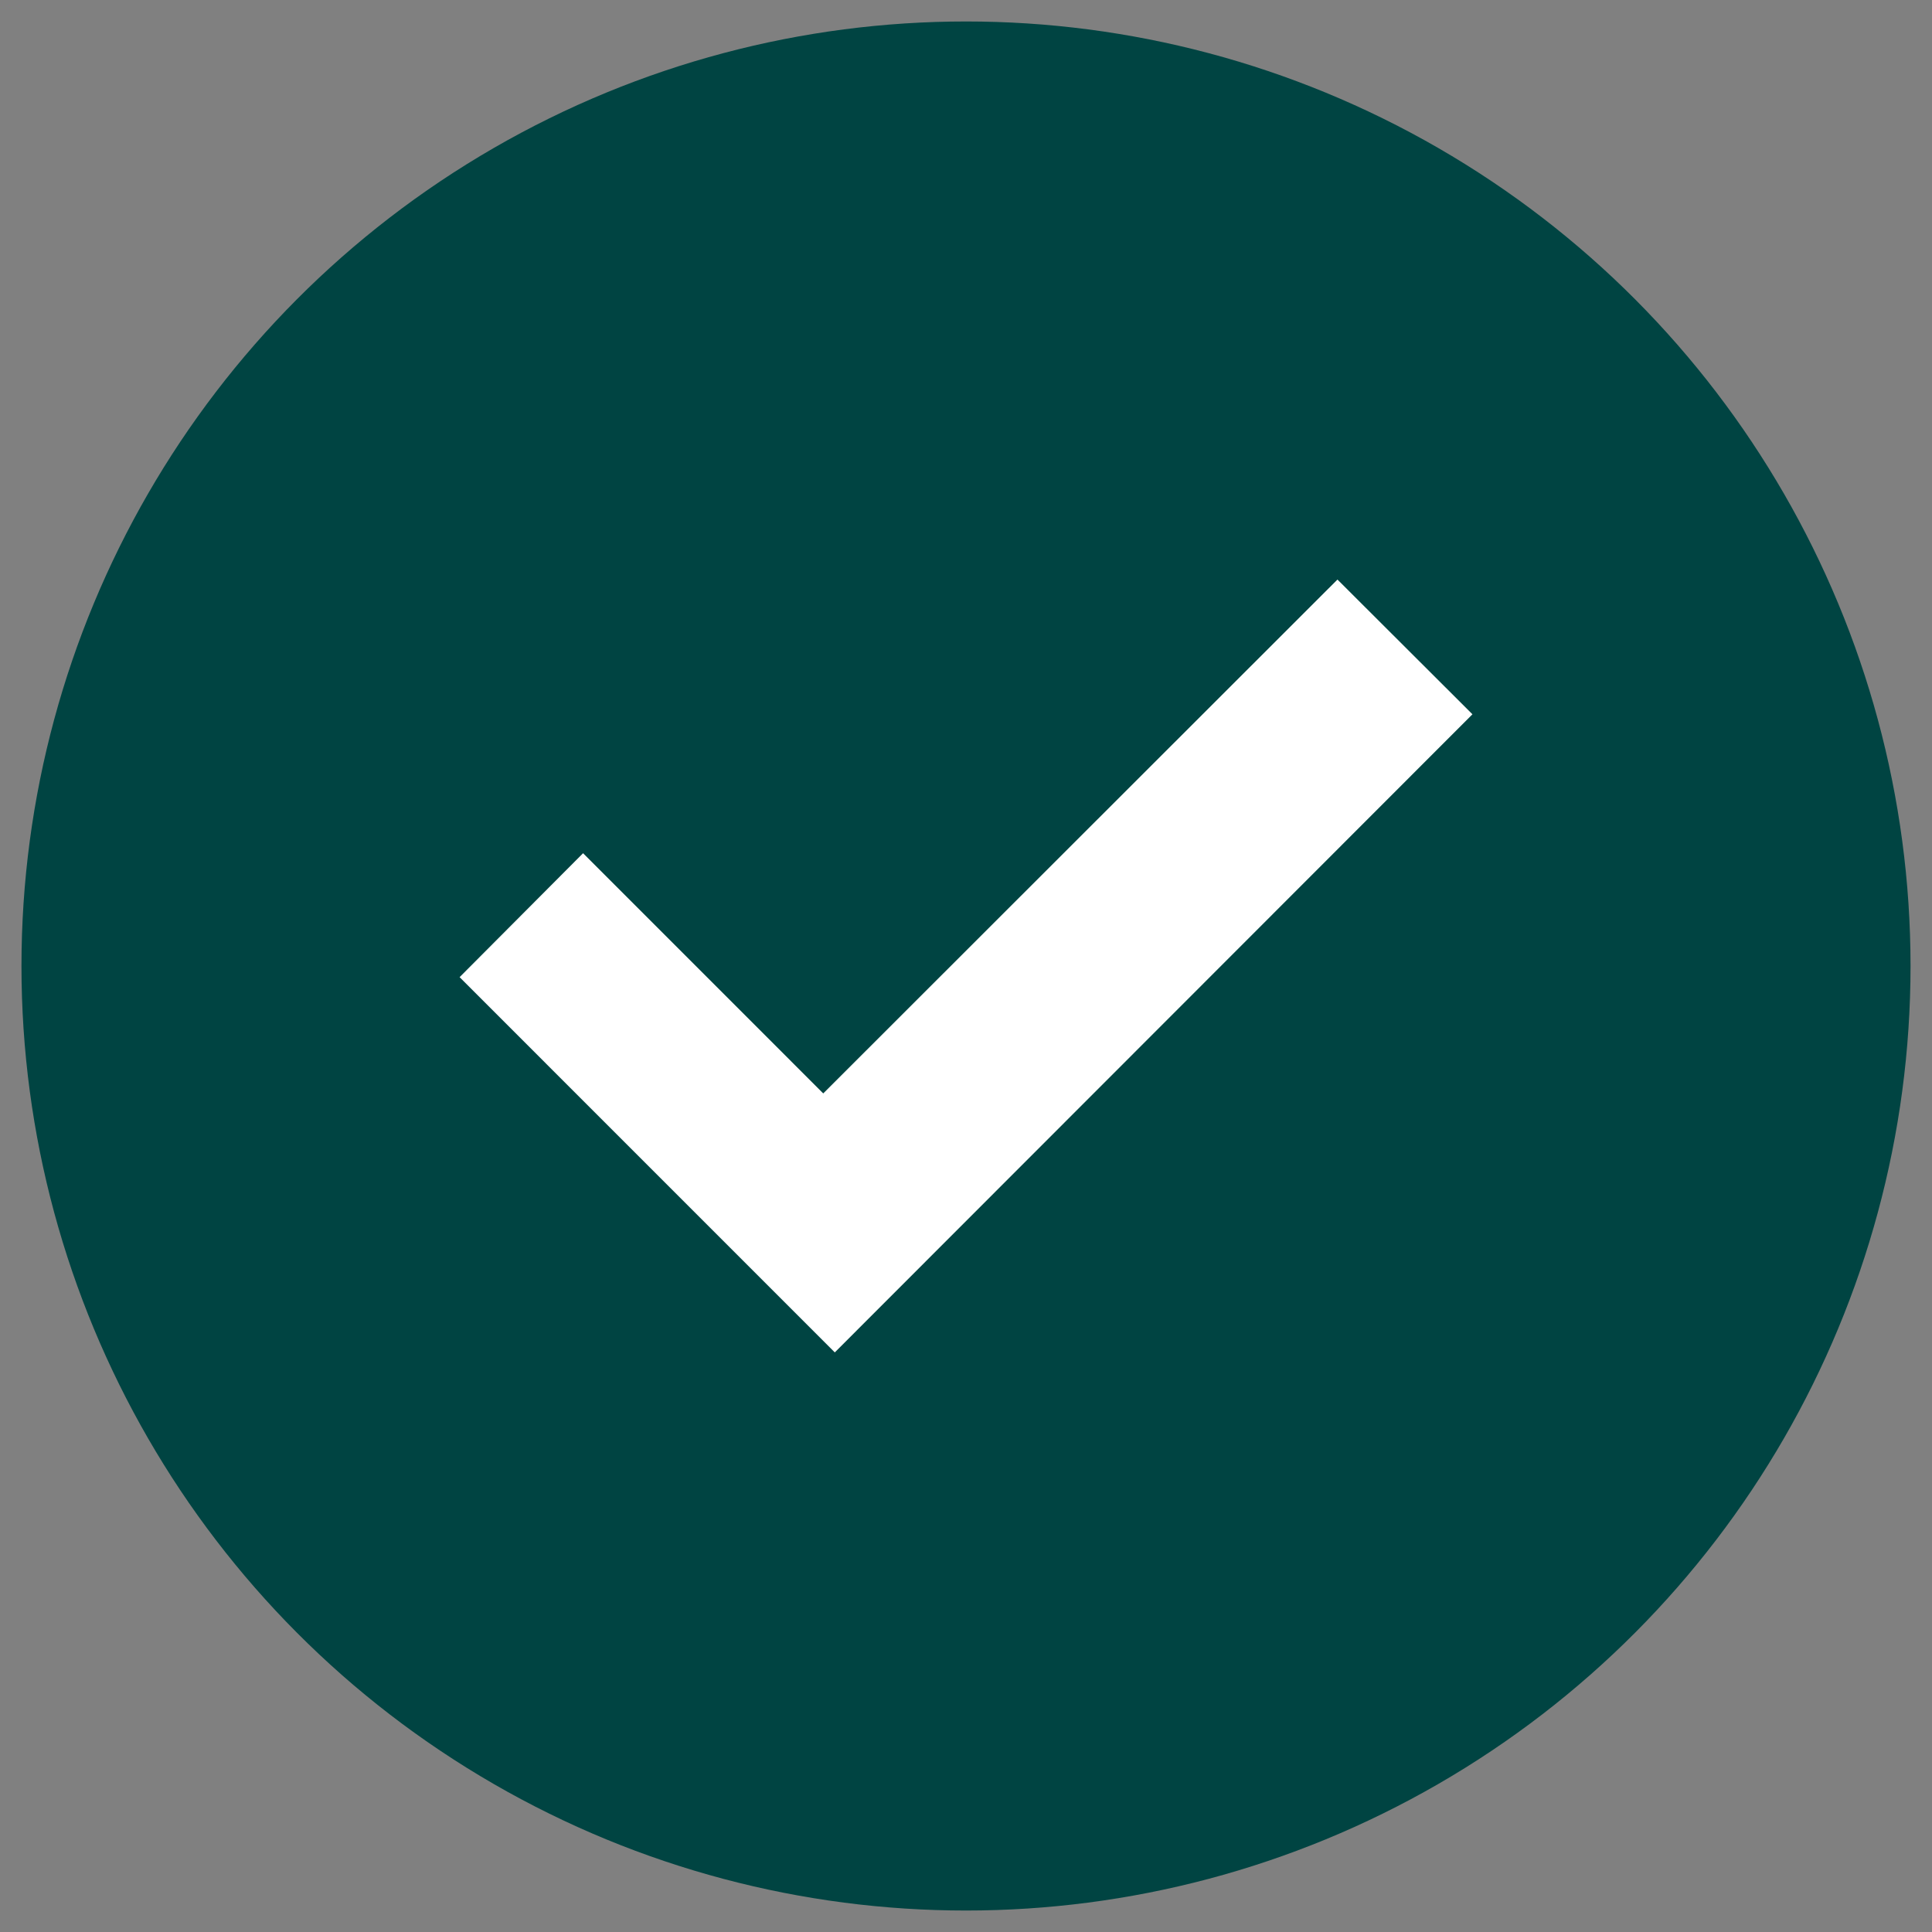 <?xml version="1.0" encoding="UTF-8"?><svg id="Layer_1" xmlns="http://www.w3.org/2000/svg" viewBox="0 0 45 45"><rect x="0" y="0" width="45" height="45" fill="#808080" stroke="none"/><defs><style>.cls-1{fill:#004442;}.cls-1,.cls-2{stroke-width:0px;}.cls-2{fill:#fff;}</style></defs><circle class="cls-1" cx="22.5" cy="22.5" r="22"/><path class="cls-2" d="M19.444,31.5c-2.911-2.911-5.831-5.831-8.739-8.74.956-.96,1.919-1.927,2.876-2.887,1.861,1.862,3.733,3.734,5.594,5.595,4.016-4.013,8.003-7.998,11.977-11.969,1.069,1.067,2.114,2.11,3.144,3.138-4.937,4.941-9.894,9.901-14.851,14.862Z"/></svg>